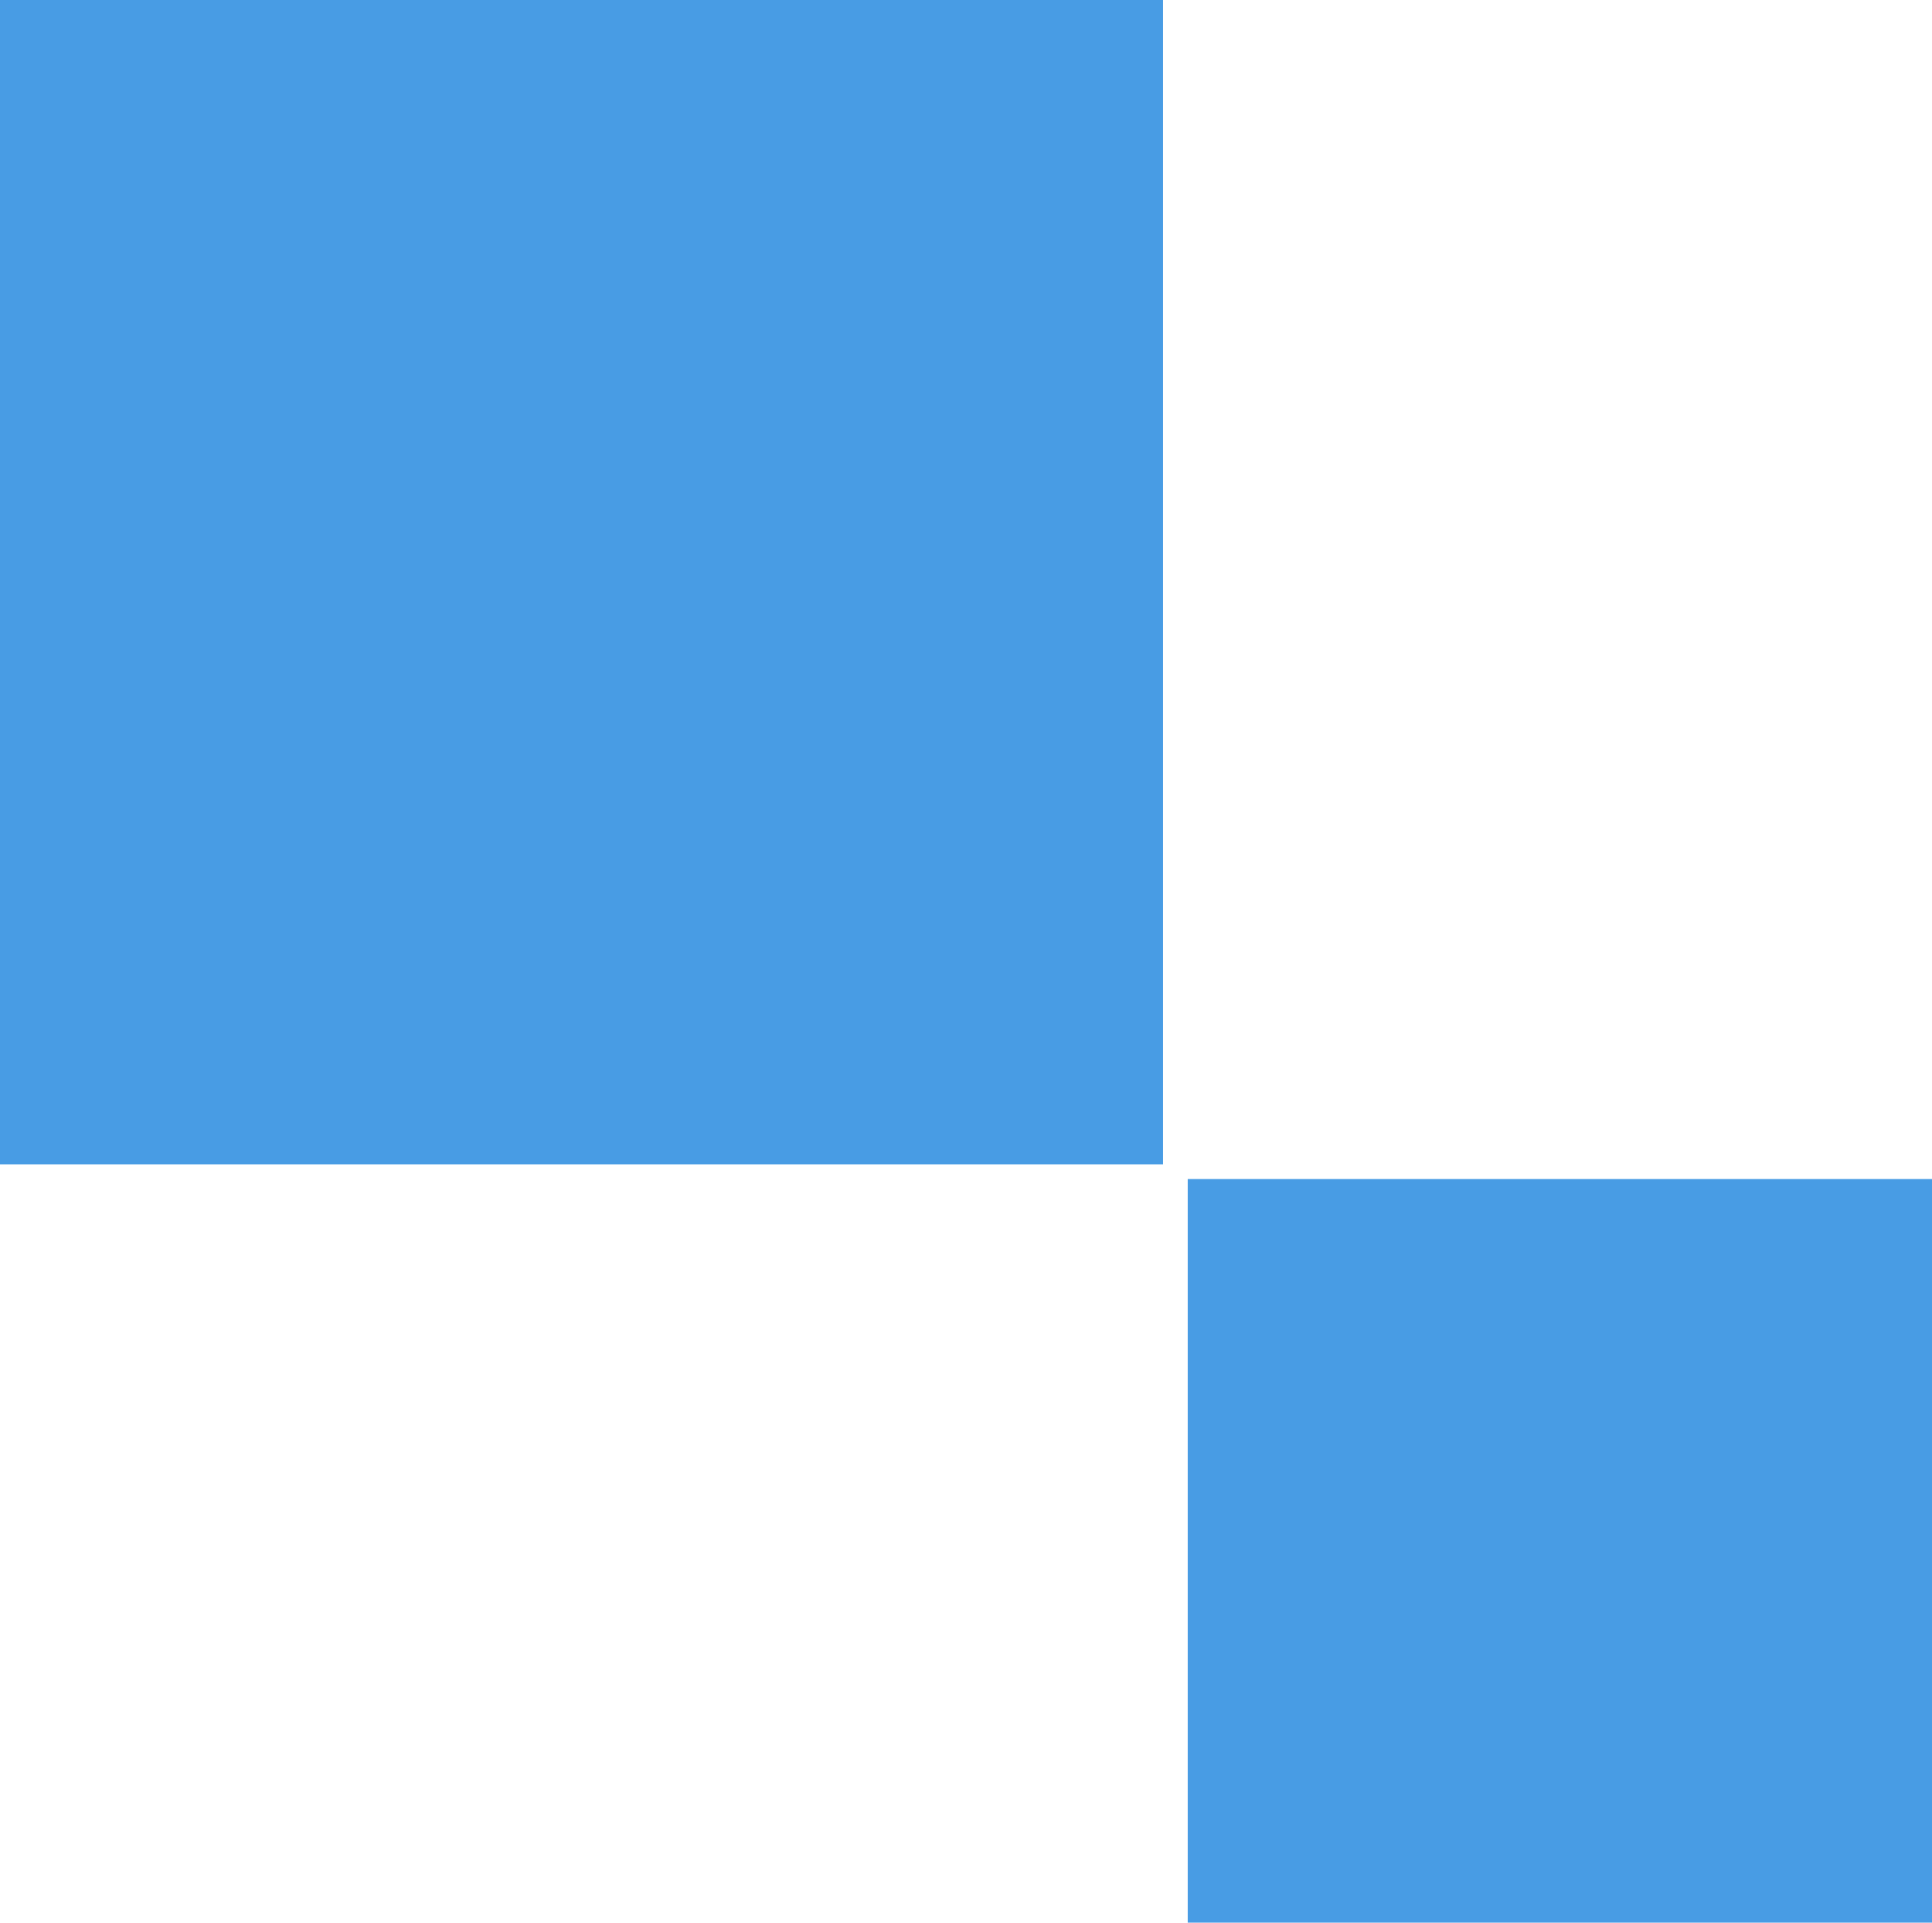 <svg xmlns="http://www.w3.org/2000/svg" width="25.125" height="25" viewBox="0 0 25.125 25">
  <defs>
    <style>
      .cls-1 {
        fill: #489ce4;
        fill-rule: evenodd;
      }
    </style>
  </defs>
  <path id="icon-titA.svg" class="cls-1" d="M327.864,1398H343v15.14H327.864V1398Zm15.457,15.33H353v9.68h-9.679v-9.68Z" transform="translate(-327.875 -1398)"/>
</svg>
